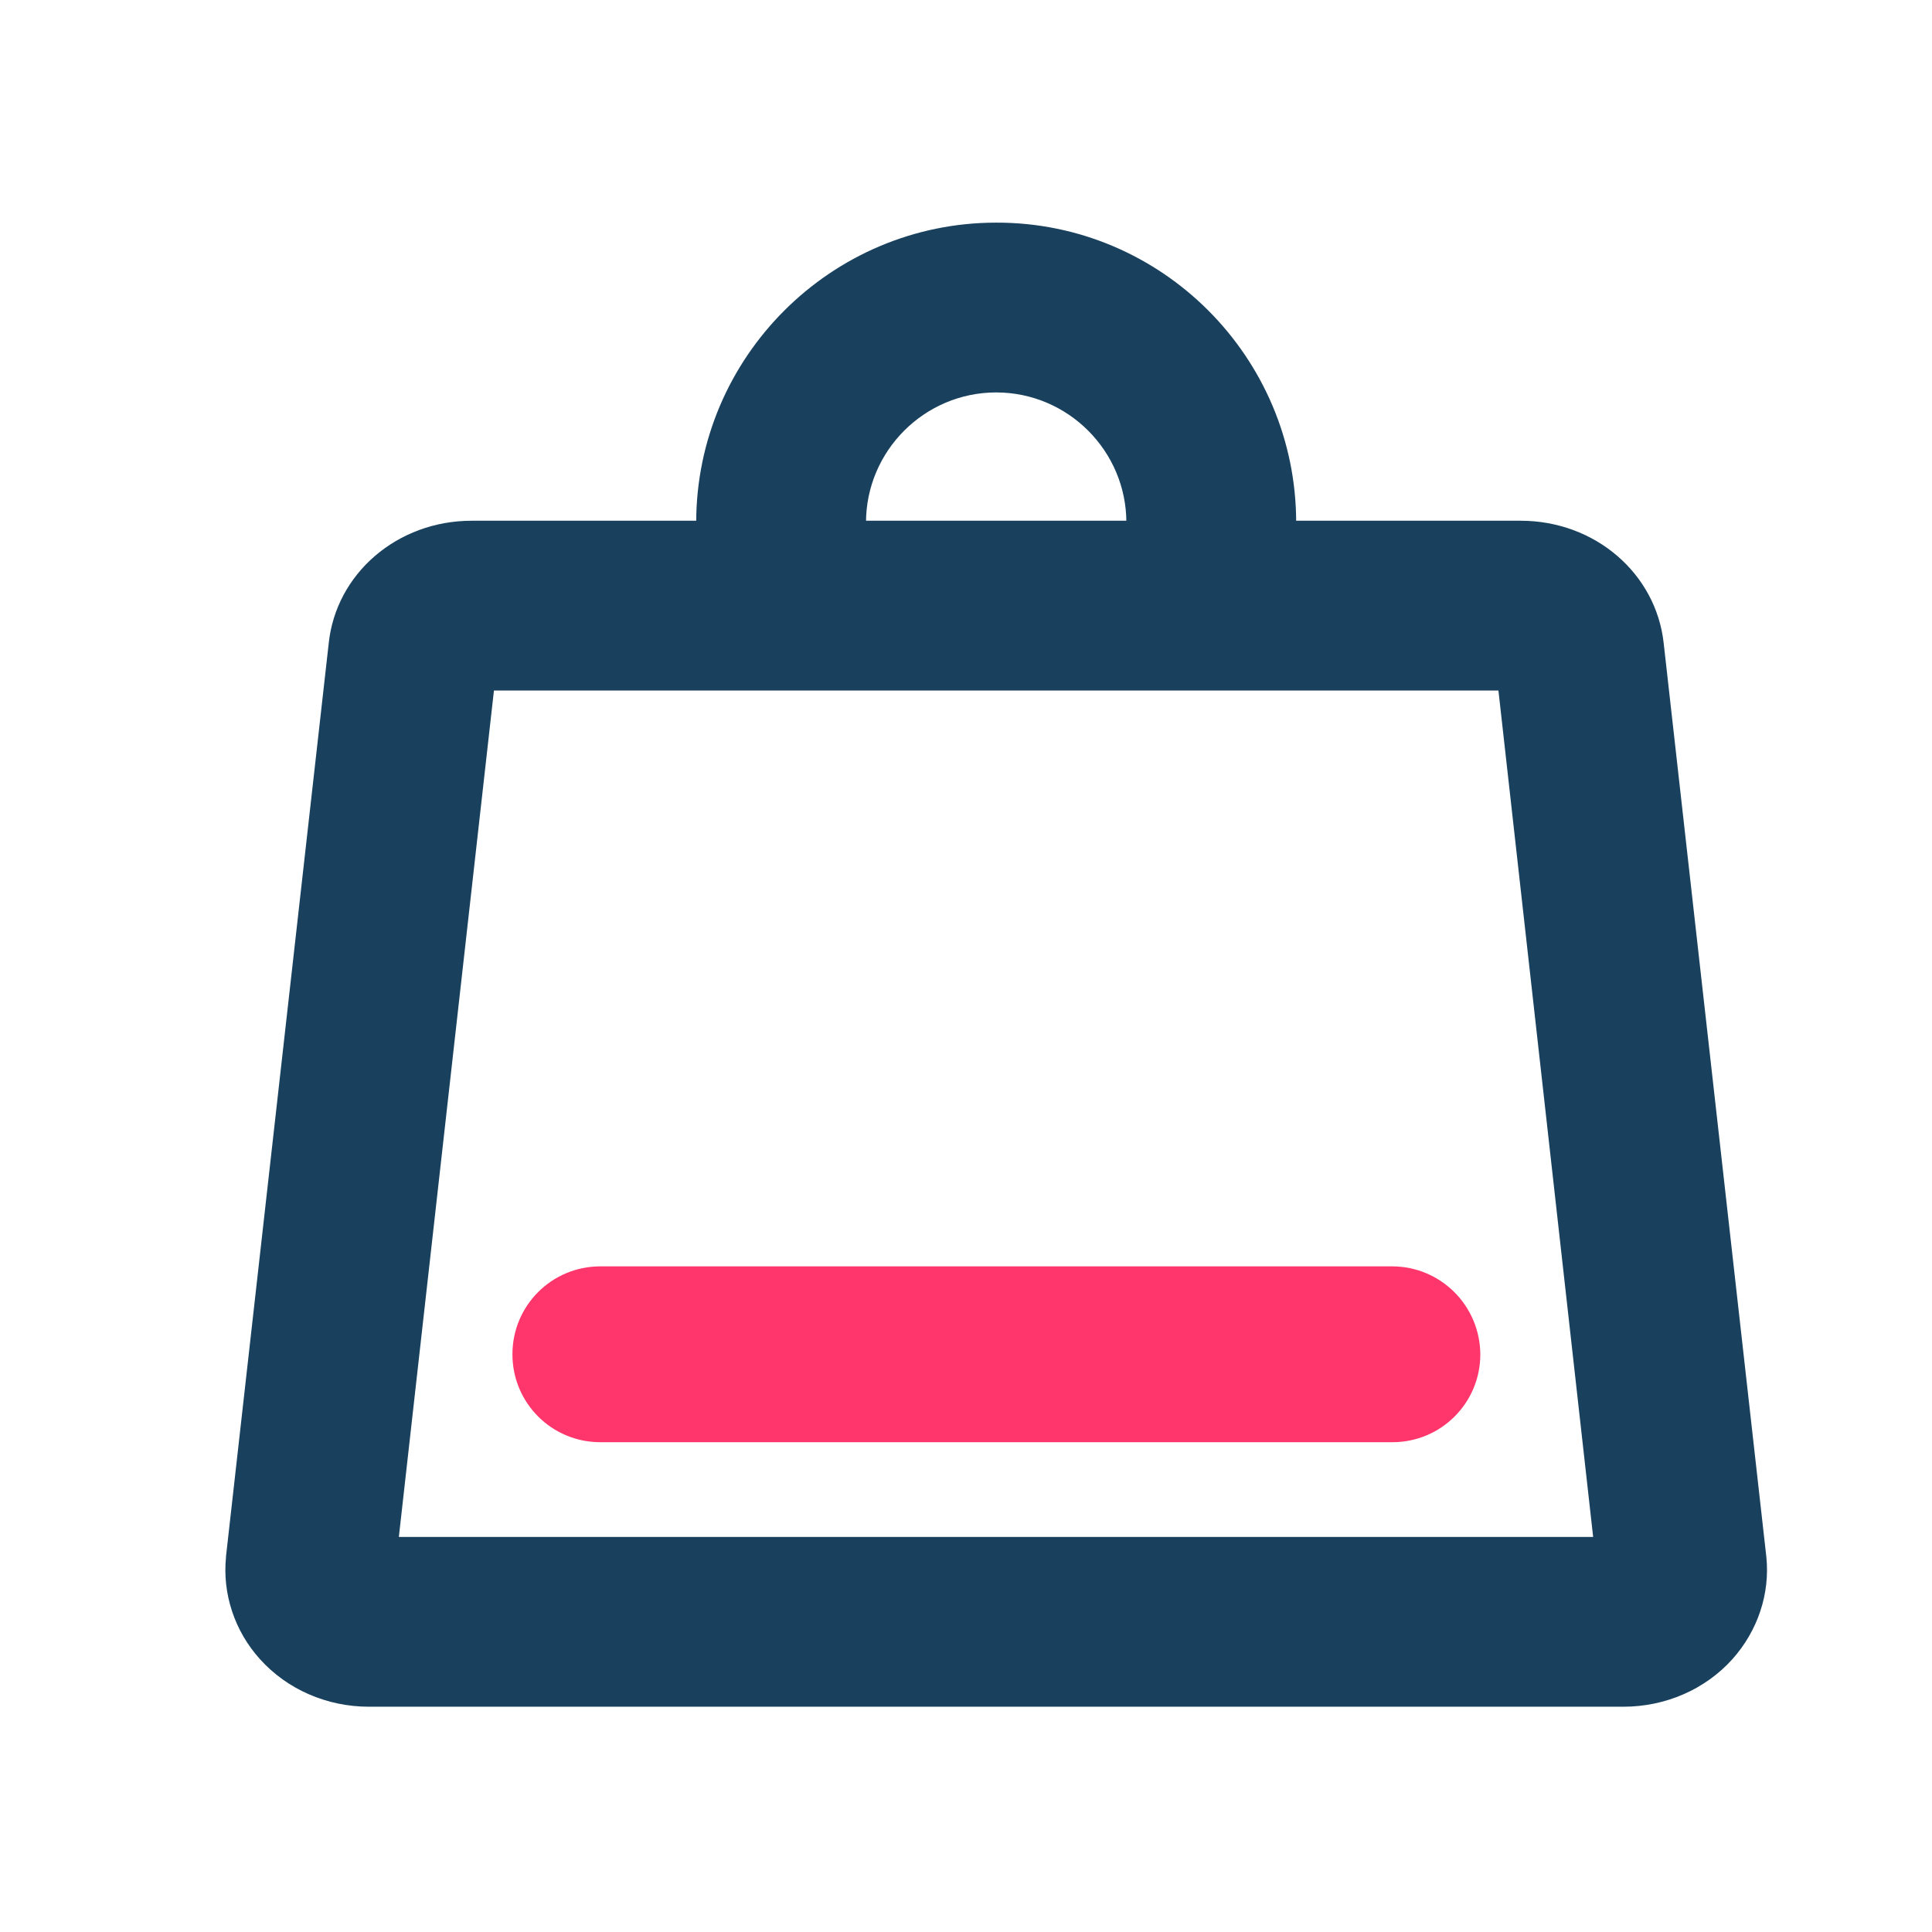 <?xml version="1.0" encoding="utf-8"?>
<!-- Generator: Adobe Illustrator 27.0.1, SVG Export Plug-In . SVG Version: 6.00 Build 0)  -->
<svg version="1.1" id="Layer_1" xmlns="http://www.w3.org/2000/svg" xmlns:xlink="http://www.w3.org/1999/xlink" x="0px" y="0px"
	 viewBox="0 0 512 512" style="enable-background:new 0 0 512 512;" xml:space="preserve">
<style type="text/css">
	.st0{fill:#FF366B;}
	.st1{fill:#19415E;}
</style>
<g>
	<g>
		<g>
			<path class="st0" d="M368.9,335.6H159.1c-12.9,0-23.3,10.4-23.3,23.3s10.4,23.3,23.3,23.3H369c12.9,0,23.3-10.4,23.3-23.3
				C392.2,346,381.8,335.6,368.9,335.6z"/>
		</g>
	</g>
</g>
<g>
	<path class="st1" d="M430.2,452.3H97.8c-11.2,0-21.7-4.6-28.9-12.6c-6.7-7.4-10-17.3-9-27.1v-0.2l27.2-241.8
		C89,152,105.3,138,125,138h278c19.7,0,35.9,14,37.9,32.5l27.2,242.1c1,9.8-2.3,19.6-9,27.1C451.9,447.7,441.4,452.3,430.2,452.3z
		 M105.7,407.3h316.5L397.1,183H130.9L105.7,407.3z"/>
</g>
<g>
	<path class="st1" d="M343.5,138.5h-45c0-19-15.5-34.5-34.5-34.5s-34.5,15.5-34.5,34.5h-45c0-43.8,35.7-79.5,79.5-79.5
		C307.8,58.9,343.5,94.6,343.5,138.5z"/>
</g>
</svg>
